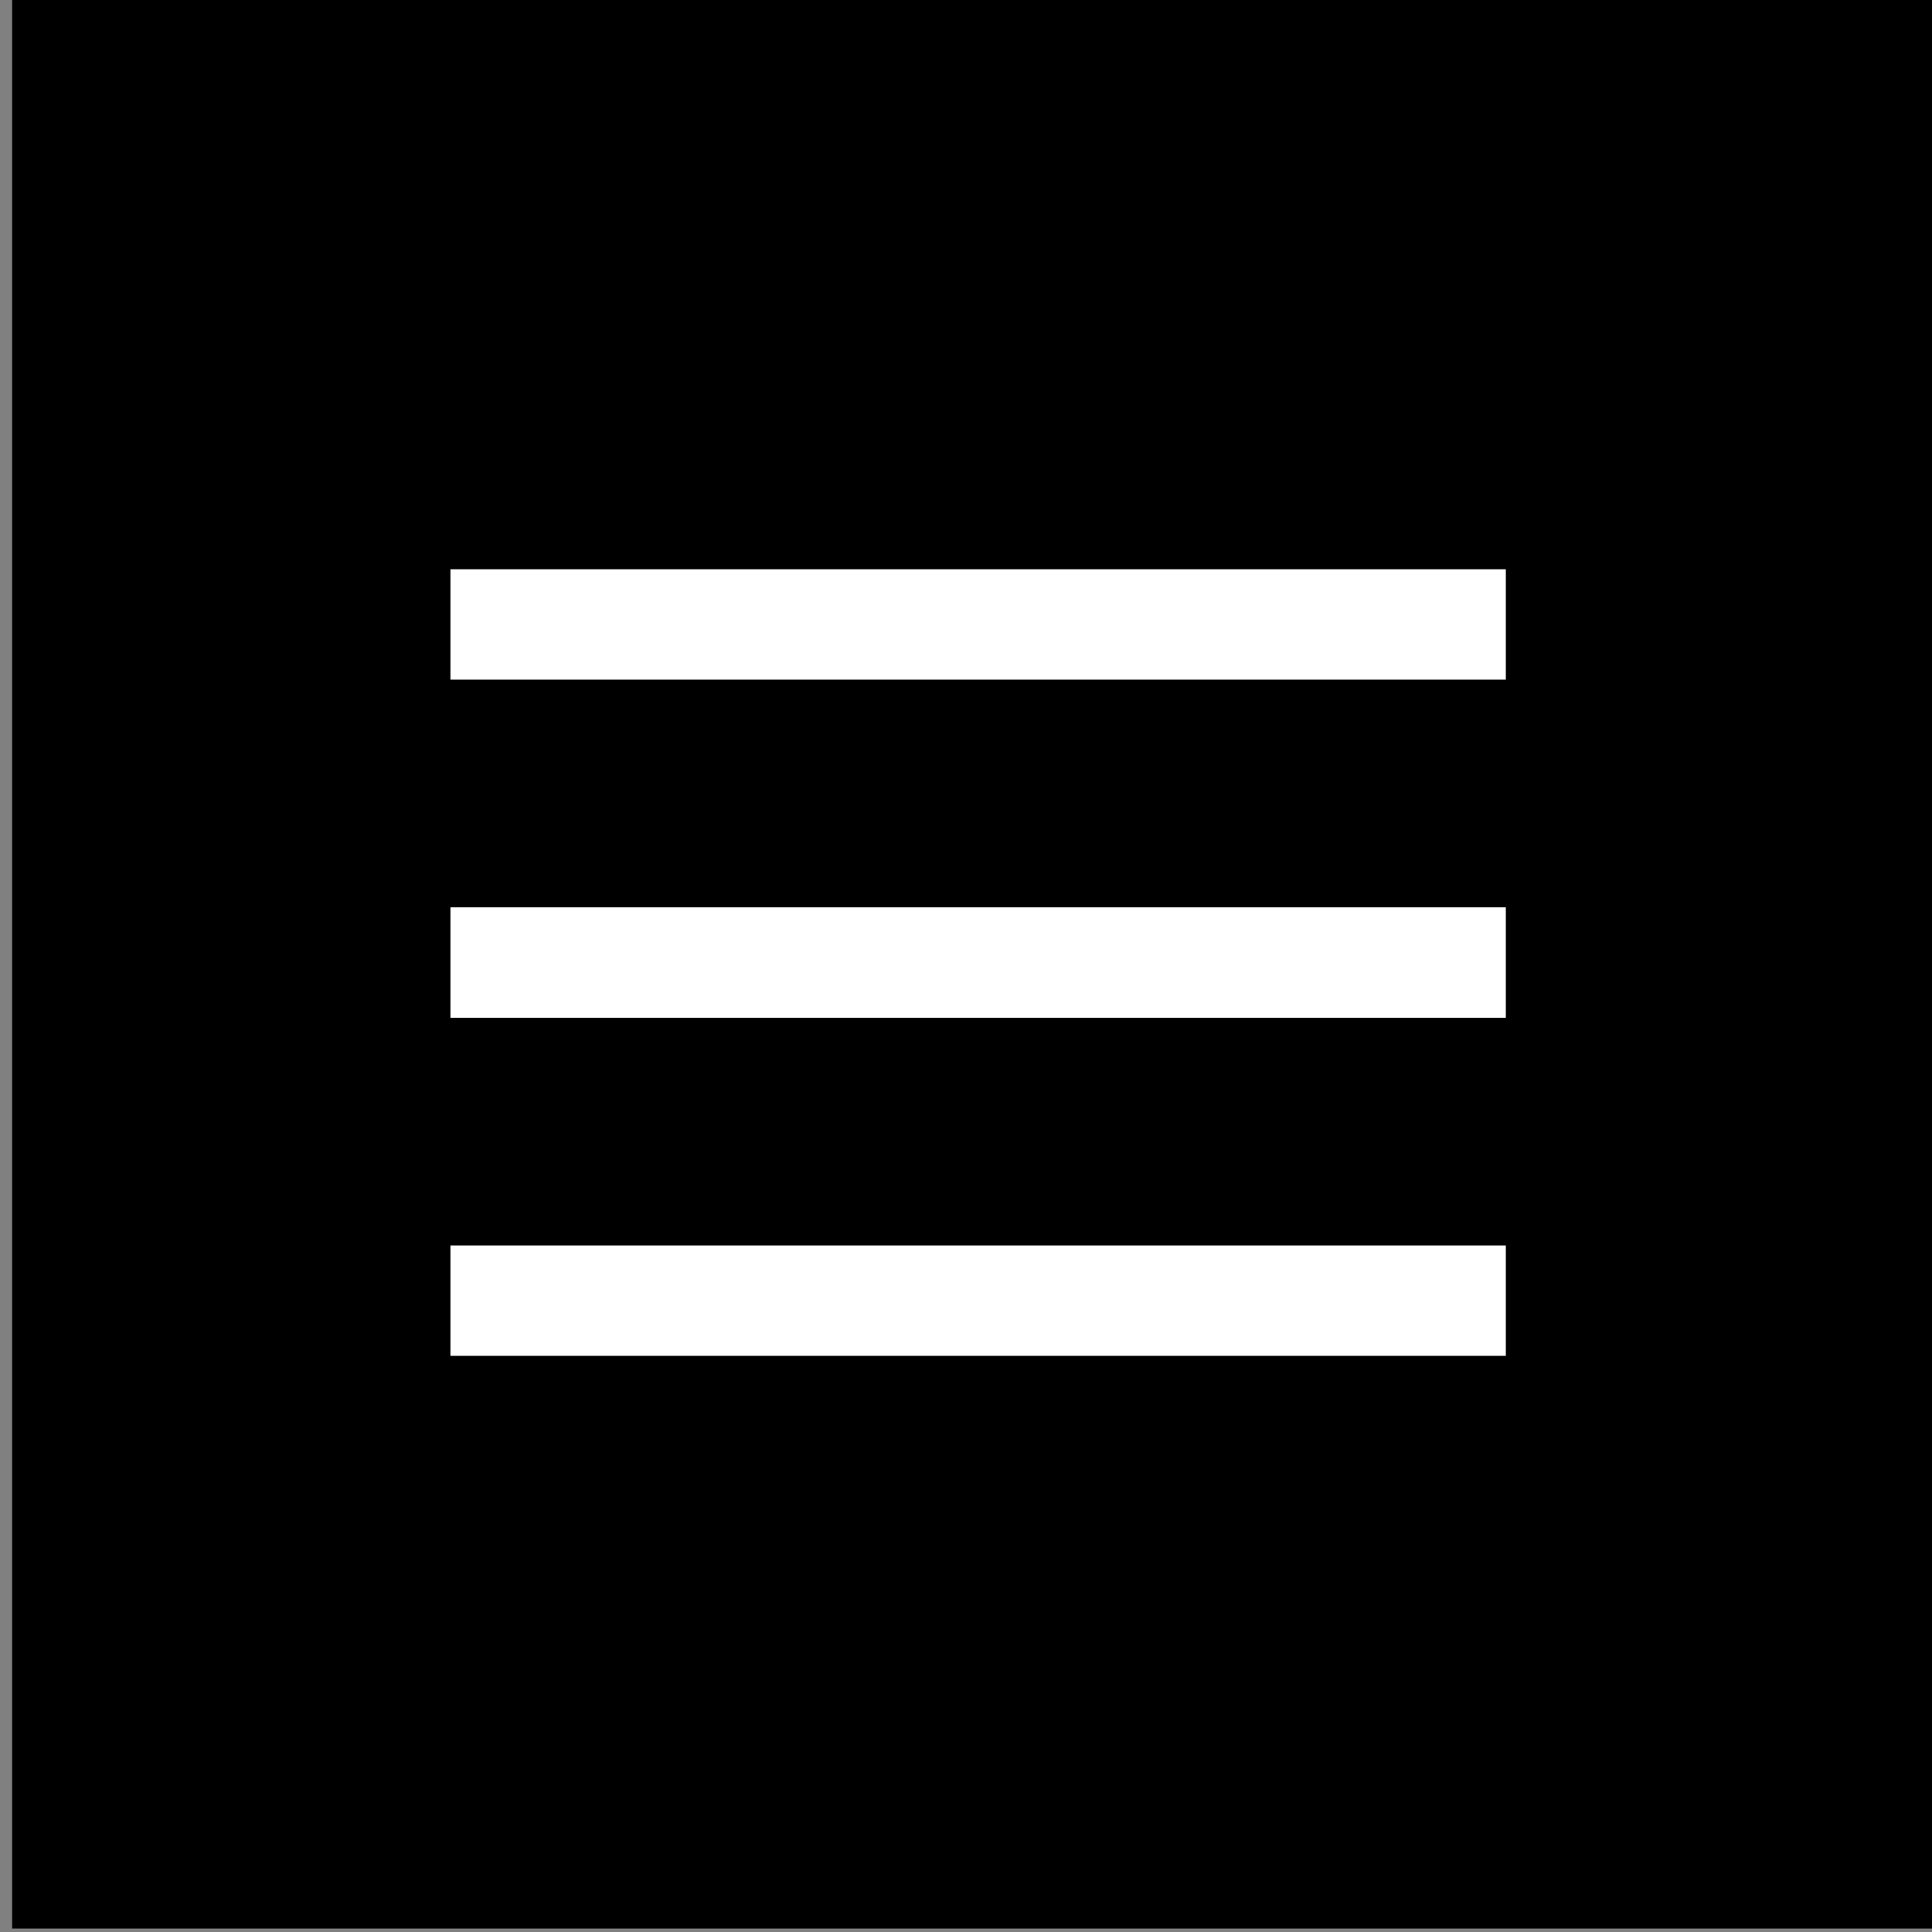 <?xml version="1.0" encoding="utf-8"?>
<!-- Generator: Adobe Illustrator 16.0.0, SVG Export Plug-In . SVG Version: 6.00 Build 0)  -->
<!DOCTYPE svg PUBLIC "-//W3C//DTD SVG 1.1//EN" "http://www.w3.org/Graphics/SVG/1.1/DTD/svg11.dtd">
<svg version="1.1" id="Livello_1" xmlns="http://www.w3.org/2000/svg" xmlns:xlink="http://www.w3.org/1999/xlink" x="0px" y="0px"
	 width="70px" height="70px" viewBox="0 0 70 70" enable-background="new 0 0 70 70" xml:space="preserve">
<rect x="0" y="0" width="70" height="70" fill="#808080" stroke="none"/>
<rect x="0.44" y="-0.125" width="70" height="70"/>
<g>
	<g>
		<path fill="#FFFFFF" d="M54.827-28.17H24.562c-1.475,0-2.671,1.196-2.671,2.67c0,1.476,1.197,2.671,2.671,2.671h30.266
			c1.476,0,2.672-1.195,2.672-2.671C57.499-26.974,56.303-28.17,54.827-28.17z M54.827-17.488H24.562
			c-1.475,0-2.671,1.195-2.671,2.671c0,1.478,1.197,2.672,2.671,2.672h30.266c1.476,0,2.672-1.194,2.672-2.672
			C57.499-16.293,56.303-17.488,54.827-17.488z M24.562-33.512h30.266c1.476,0,2.671-1.195,2.671-2.67s-1.195-2.67-2.671-2.67
			H24.562c-1.476,0-2.67,1.195-2.67,2.67S23.086-33.512,24.562-33.512z"/>
	</g>
</g>
<rect x="16.32" y="20.625" fill="#FFFFFF" width="38.239" height="4"/>
<rect x="16.32" y="32.875" fill="#FFFFFF" width="38.239" height="4"/>
<rect x="16.32" y="45.125" fill="#FFFFFF" width="38.239" height="4"/>
</svg>
